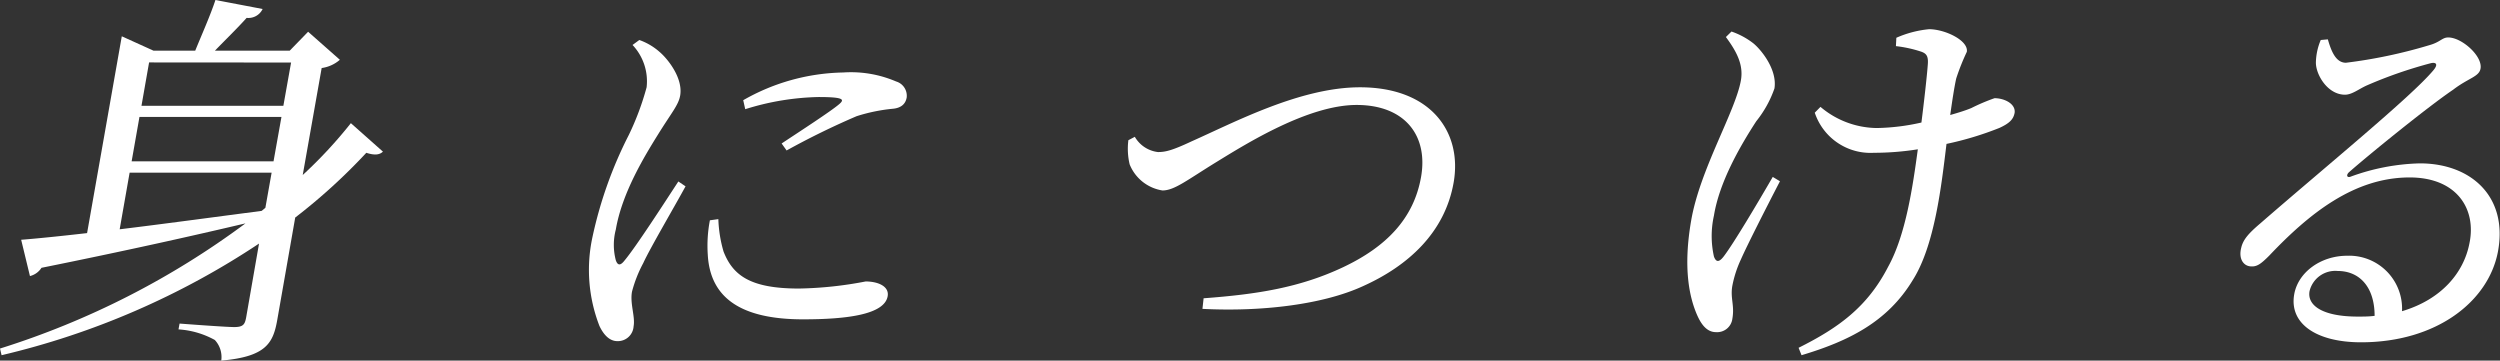 <svg xmlns="http://www.w3.org/2000/svg" xmlns:xlink="http://www.w3.org/1999/xlink" width="236.27" height="34.08" viewBox="0 0 236.27 34.08">
  <rect x="0" y="0" width="236.27" height="34.08" fill="#333333" stroke="none"/>
  <defs>
    <style>
      .cls-1 {
        fill: none;
      }

      .cls-2 {
        clip-path: url(#clip-path);
      }

      .cls-3 {
        clip-path: url(#clip-path-2);
      }

      .cls-4 {
        fill: #fff;
      }
    </style>
    <clipPath id="clip-path" transform="translate(0 0)">
      <rect class="cls-1" width="236.27" height="34.08"/>
    </clipPath>
    <clipPath id="clip-path-2" transform="translate(0 0)">
      <rect class="cls-1" width="236.27" height="34.08"/>
    </clipPath>
  </defs>
  <title>アートワーク 2</title>
  <g id="レイヤー_2" data-name="レイヤー 2">
    <g id="レイヤー_1-2" data-name="レイヤー 1">
      <g id="アートワーク_2" data-name="アートワーク 2">
        <g class="cls-2">
          <g class="cls-3">
            <path class="cls-4" d="M36.19,14.33c-.31.3-.77.37-1.57.11a54.71,54.71,0,0,1-6.72,6.12l-1.7,9.69c-.39,2.21-1.09,3.46-5.29,3.83a2.36,2.36,0,0,0-.61-1.95,8.16,8.16,0,0,0-3.43-1l.1-.55s4.32.33,5.17.33,1-.26,1.12-.89l1.22-7A74.86,74.86,0,0,1,.15,33.57L0,32.94A77.94,77.94,0,0,0,23.2,21.11c-5,1.18-11.25,2.58-19.28,4.2a1.8,1.8,0,0,1-1.09.78L2,22.66c1.42-.11,3.6-.33,6.23-.63l3.28-18.6,3,1.36h3.94C19,3.43,19.89,1.44,20.36,0l4.46.85a1.49,1.49,0,0,1-1.51.84c-.83.93-2.07,2.14-3,3.1h7.07L29.12,3l3,2.65a3.32,3.32,0,0,1-1.72.78L28.61,16.54a42.92,42.92,0,0,0,4.55-4.9ZM11.31,21.67c3.95-.48,8.6-1.11,13.42-1.74l.35-.29.59-3.32H12.25Zm1.13-6.42H25.85l.75-4.2H13.18ZM14.09,5.9,13.37,10H26.78l.73-4.09Z" transform="translate(0 0)"/>
            <path class="cls-4" d="M64.79,17.61c-1.09,2-3.36,5.86-4,7.26a12.21,12.21,0,0,0-1.06,2.69c-.21,1.14.32,2.36.15,3.28a1.49,1.49,0,0,1-1.53,1.4c-.74,0-1.3-.59-1.7-1.44A14.63,14.63,0,0,1,56,22.37a39.24,39.24,0,0,1,3.43-9.62,25.84,25.84,0,0,0,1.68-4.5,5,5,0,0,0-1.33-4l.64-.47a5.81,5.81,0,0,1,1.93,1.14c.77.66,2.22,2.47,1.93,4.12-.16.89-.8,1.59-2.08,3.65s-3.41,5.53-4,9a5.72,5.72,0,0,0,0,2.91c.17.48.42.55.84,0,1.08-1.29,3.86-5.6,5.07-7.45Zm3.1,3.1a12.29,12.29,0,0,0,.49,3.06c.89,2.28,2.56,3.5,7.13,3.5a36.06,36.06,0,0,0,6.3-.67c1.15,0,2.25.45,2.08,1.4-.31,1.74-3.89,2.18-8,2.18-6.12,0-8.79-2.21-9-6.12a12.76,12.76,0,0,1,.2-3.24ZM70.24,9.47a19.68,19.68,0,0,1,9.45-2.62,10.84,10.84,0,0,1,5,.85,1.41,1.41,0,0,1,1,1.51c-.1.59-.5,1-1.33,1.07a16.32,16.32,0,0,0-3.4.7,73.54,73.54,0,0,0-6.62,3.24l-.47-.66c1.84-1.22,4.59-3,5.41-3.69.52-.44.6-.7-1.91-.7a24.63,24.63,0,0,0-6.94,1.15Z" transform="translate(0 0)"/>
            <path class="cls-4" d="M107.25,12.93a2.92,2.92,0,0,0,2.18,1.44c.66,0,1.27-.11,3.16-1,4.08-1.81,10.3-5.12,15.94-5.12,6.74,0,9.68,4.27,8.85,9s-4.3,7.88-8.58,9.8c-3.77,1.73-9.57,2.43-15.16,2.14l.11-1c5-.37,9.09-1,13.19-2.94s6.67-4.61,7.36-8.52-1.52-6.81-6.09-6.81S117.82,13.56,115,15.29,111,18,109.86,18a4,4,0,0,1-3.1-2.47,6.41,6.41,0,0,1-.12-2.28Z" transform="translate(0 0)"/>
            <path class="cls-4" d="M168.22,17.13c-1.28,2.47-3.08,6-3.7,7.41a10.5,10.5,0,0,0-.8,2.47c-.21,1.18.23,1.84,0,3.13a1.45,1.45,0,0,1-1.55,1.25c-.81,0-1.35-.66-1.75-1.55-.74-1.65-1.39-4.45-.58-9.06.85-4.83,4.17-10.24,4.69-13.19.26-1.47-.41-2.73-1.42-4.09l.53-.52a7.18,7.18,0,0,1,2.06,1.11c.77.63,2.28,2.5,2,4.27a10.39,10.39,0,0,1-1.72,3.1c-1.58,2.43-3.49,5.78-4,8.92a8.86,8.86,0,0,0,0,3.86c.2.56.49.56.92,0,.91-1.18,3.21-5.05,4.64-7.52Zm11-13.56a10,10,0,0,1,3.09-.81c1.51,0,3.75,1.07,3.57,2.14a21.2,21.2,0,0,0-1,2.51c-.19.84-.38,2.13-.57,3.46.77-.22,1.48-.44,2-.66a18.29,18.29,0,0,1,2.19-.93c.92,0,2,.52,1.9,1.37-.11.62-.48,1-1.44,1.44a30.1,30.1,0,0,1-5,1.51c-.48,3.94-1.11,9.61-3.2,12.89-2.39,3.94-6.06,5.75-10.5,7.08l-.28-.7c3.76-1.88,6.5-3.84,8.47-7.67,1.66-3,2.32-7.55,2.8-11.09a26.48,26.48,0,0,1-4.15.33,5.55,5.55,0,0,1-5.59-3.79l.54-.55a8.36,8.36,0,0,0,5.33,2,20.45,20.45,0,0,0,4.21-.52c.26-2.06.52-4.38.6-5.45.07-.81-.11-1.07-.63-1.25a11.79,11.79,0,0,0-2.38-.52Z" transform="translate(0 0)"/>
            <path class="cls-4" d="M220,3.72c.32,1.11.75,2.21,1.71,2.21a47,47,0,0,0,7.88-1.66c1.05-.29,1.2-.73,1.79-.73,1.29,0,3.26,1.77,3.05,2.94-.13.78-1.15.89-2.59,2-2.3,1.55-7.89,6.08-9.81,7.77-.35.3-.21.59.14.44a20.34,20.34,0,0,1,6.53-1.25c4.82,0,8.36,3.13,7.37,8.37-.9,4.68-5.79,8.54-12.94,8.54-4.16,0-6.8-1.73-6.31-4.53.37-2.1,2.52-3.65,5-3.65a5,5,0,0,1,5.19,5.24c3.74-1.11,5.84-3.65,6.37-6.41.68-3.25-1.19-6.23-5.65-6.23-5.23,0-9.48,3.39-13.28,7.4-.81.81-1.18,1.07-1.8,1s-1.1-.7-.84-1.74c.17-.77.68-1.36,1.81-2.32,6.09-5.3,14.23-11.94,16.33-14.44.51-.59.29-.81-.21-.7a41.89,41.89,0,0,0-6.05,2.1c-.75.33-1.4.88-2.07.88-1.62,0-2.73-1.84-2.75-3a5.69,5.69,0,0,1,.46-2.17Zm4.42,26.13c0-2.73-1.43-4.24-3.49-4.24a2.5,2.5,0,0,0-2.66,1.91c-.24,1.33,1.2,2.4,4.55,2.4.55,0,1.08,0,1.6-.07" transform="translate(0 0)"/>
          </g>
        </g>
      </g>
    </g>
  </g>
</svg>
